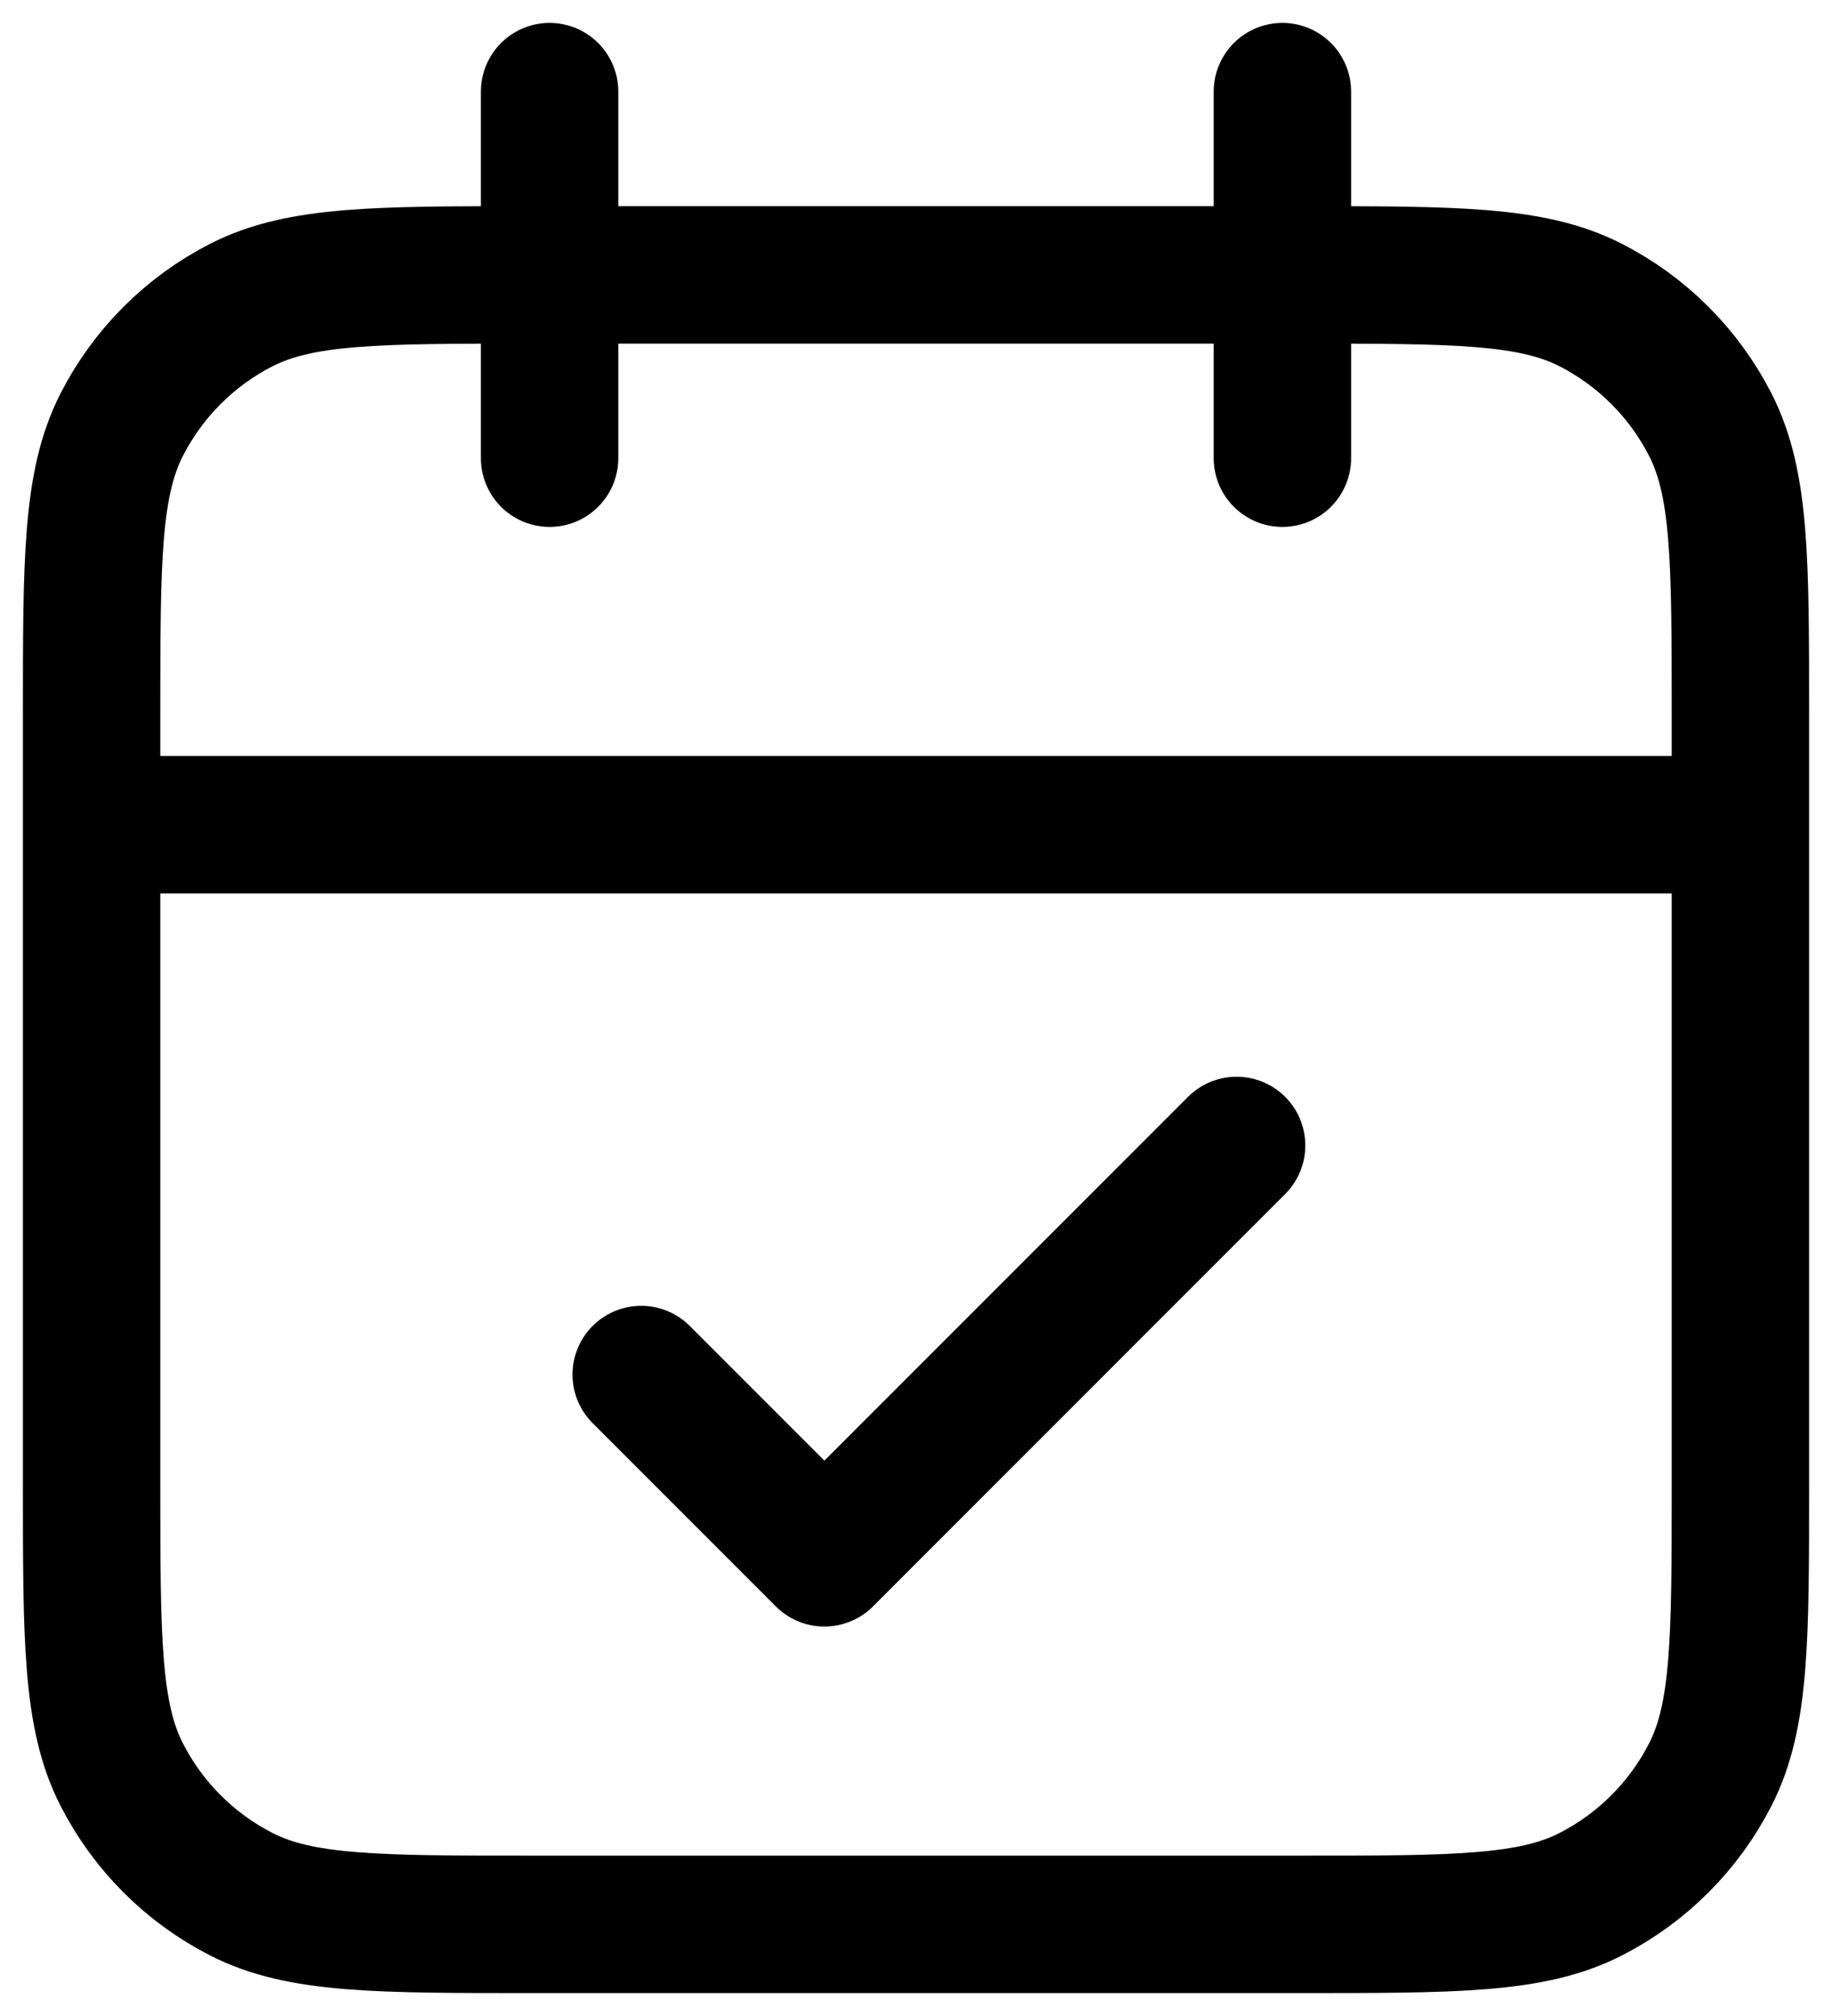 <?xml version="1.0" encoding="UTF-8"?>
<svg xmlns="http://www.w3.org/2000/svg" width="40" height="44" viewBox="0 0 40 44" fill="none">
  <path id="Icon" d="M38 18H2M28 2V10M12 2V10M14 30L18 34L27 25M11.6 42H28.4C31.76 42 33.441 42 34.724 41.346C35.853 40.771 36.771 39.853 37.346 38.724C38 37.441 38 35.76 38 32.4V15.6C38 12.24 38 10.559 37.346 9.276C36.771 8.147 35.853 7.229 34.724 6.654C33.441 6 31.76 6 28.4 6H11.6C8.24 6 6.56 6 5.276 6.654C4.147 7.229 3.229 8.147 2.654 9.276C2 10.559 2 12.24 2 15.6V32.4C2 35.76 2 37.441 2.654 38.724C3.229 39.853 4.147 40.771 5.276 41.346C6.56 42 8.24 42 11.6 42Z" stroke="black" stroke-width="3" stroke-linecap="round" stroke-linejoin="round"></path>
</svg>
